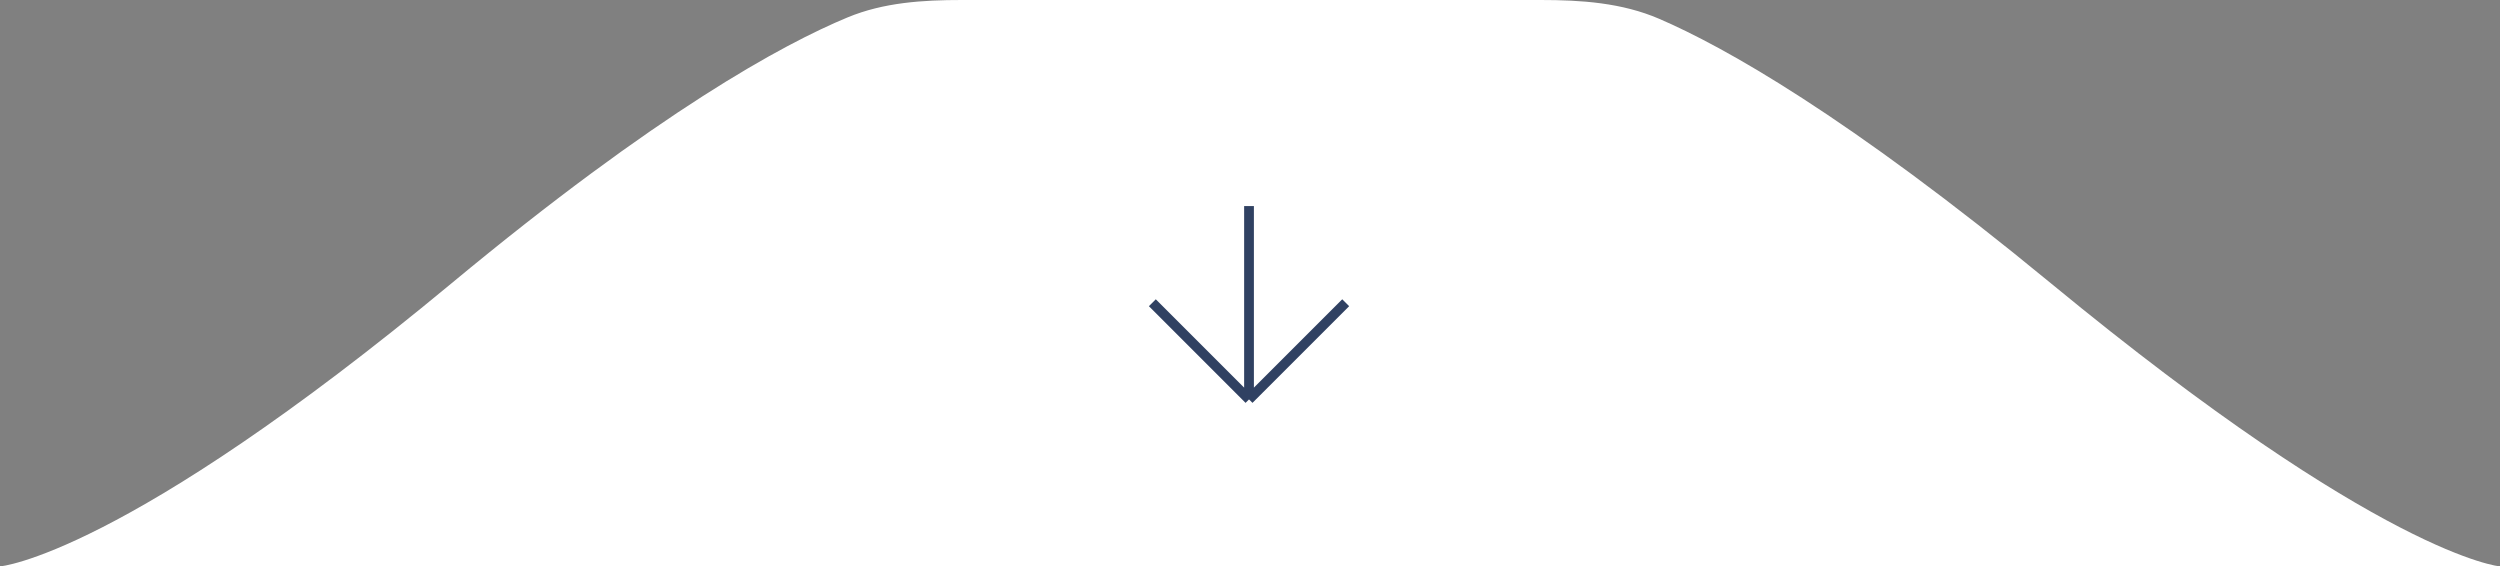 <?xml version="1.0" encoding="UTF-8"?> <svg xmlns="http://www.w3.org/2000/svg" width="256" height="58" viewBox="0 0 256 58" fill="none"><rect x="0" y="0" width="256" height="58" fill="#808080" stroke="none"/> <path d="M0 58H256C256 58 244 57 210 29C189.088 11.778 176.498 4.771 169.905 1.928C166.087 0.281 161.918 0 157.761 0H98.49C94.498 0 90.484 0.251 86.797 1.78C80.178 4.525 67.377 11.472 46.25 29C12.5 57 0 58 0 58Z" fill="white"></path> <path d="M118 31L127.899 40.9M127.899 40.9L137.799 31M127.899 40.9V21.101" stroke="#304162"></path> </svg> 